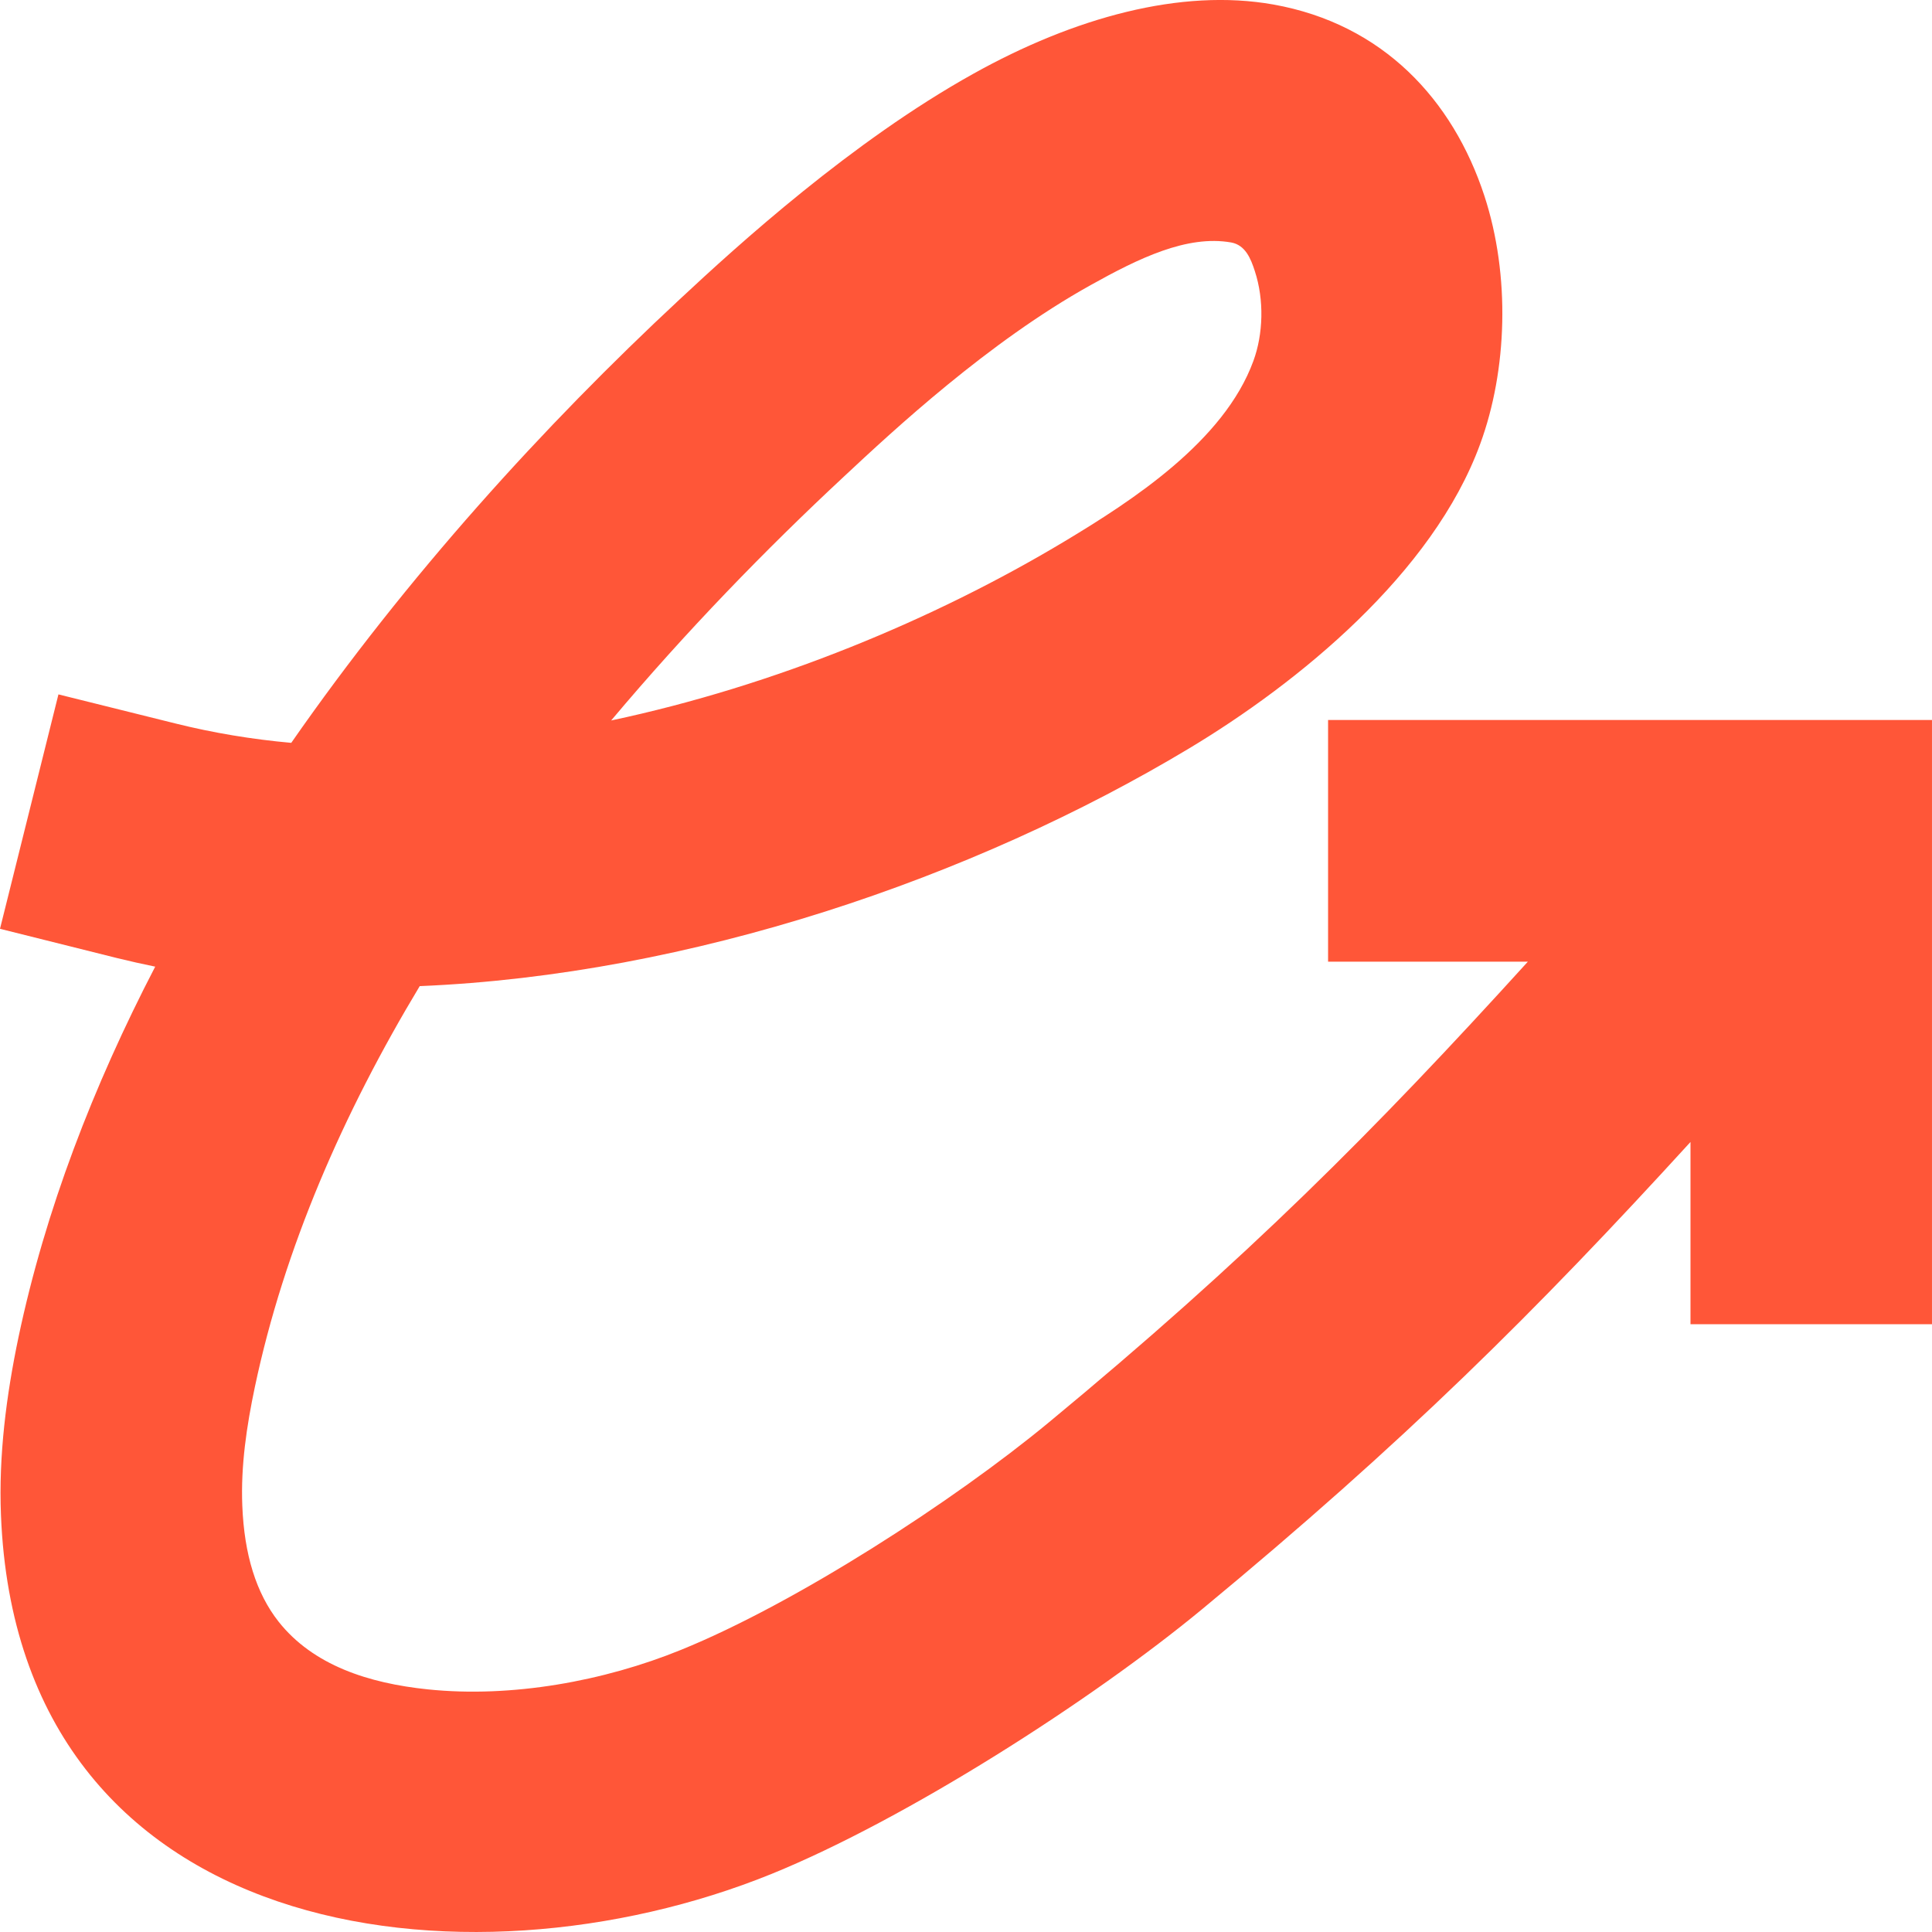 <svg viewBox="0 0 12 12" xmlns="http://www.w3.org/2000/svg"><path d="m10.5 7.093c-.965 1.057-1.777 1.863-3.031 2.9-.688.569-1.84 1.306-2.676 1.646-1.902.772-4.682.427-4.787-2.228-.015-.37.033-.743.109-1.106.166-.787.464-1.559.849-2.301-.079-.016-.158-.034-.236-.053l-.728-.182.363-1.456.728.181c.233.058.473.098.718.12.717-1.031 1.568-1.969 2.413-2.755.361-.337 1.068-.98 1.822-1.4.627-.35 1.291-.533 1.865-.431.679.121 1.115.59 1.311 1.189.162.496.142 1.082-.026 1.54-.294.806-1.134 1.487-1.809 1.892-1.339.804-3.096 1.406-4.778 1.476-.475.789-.842 1.628-1.024 2.49-.051.242-.088.49-.078.737.012.304.086.543.225.72.215.272.56.383.927.421.521.054 1.095-.051 1.572-.245.715-.29 1.696-.926 2.284-1.412 1.234-1.02 2.018-1.807 2.977-2.863h-1.241v-1.501h3.751v3.753h-1.5s0-.913 0-1.132zm-6.704-2.618c1.017-.216 2.007-.627 2.817-1.113.418-.251.99-.621 1.172-1.12.061-.166.068-.378.009-.558-.025-.078-.059-.162-.147-.178-.274-.048-.574.098-.873.265-.635.353-1.226.903-1.53 1.187-.489.455-.984.965-1.448 1.517z" fill="#ff5638"/></svg>